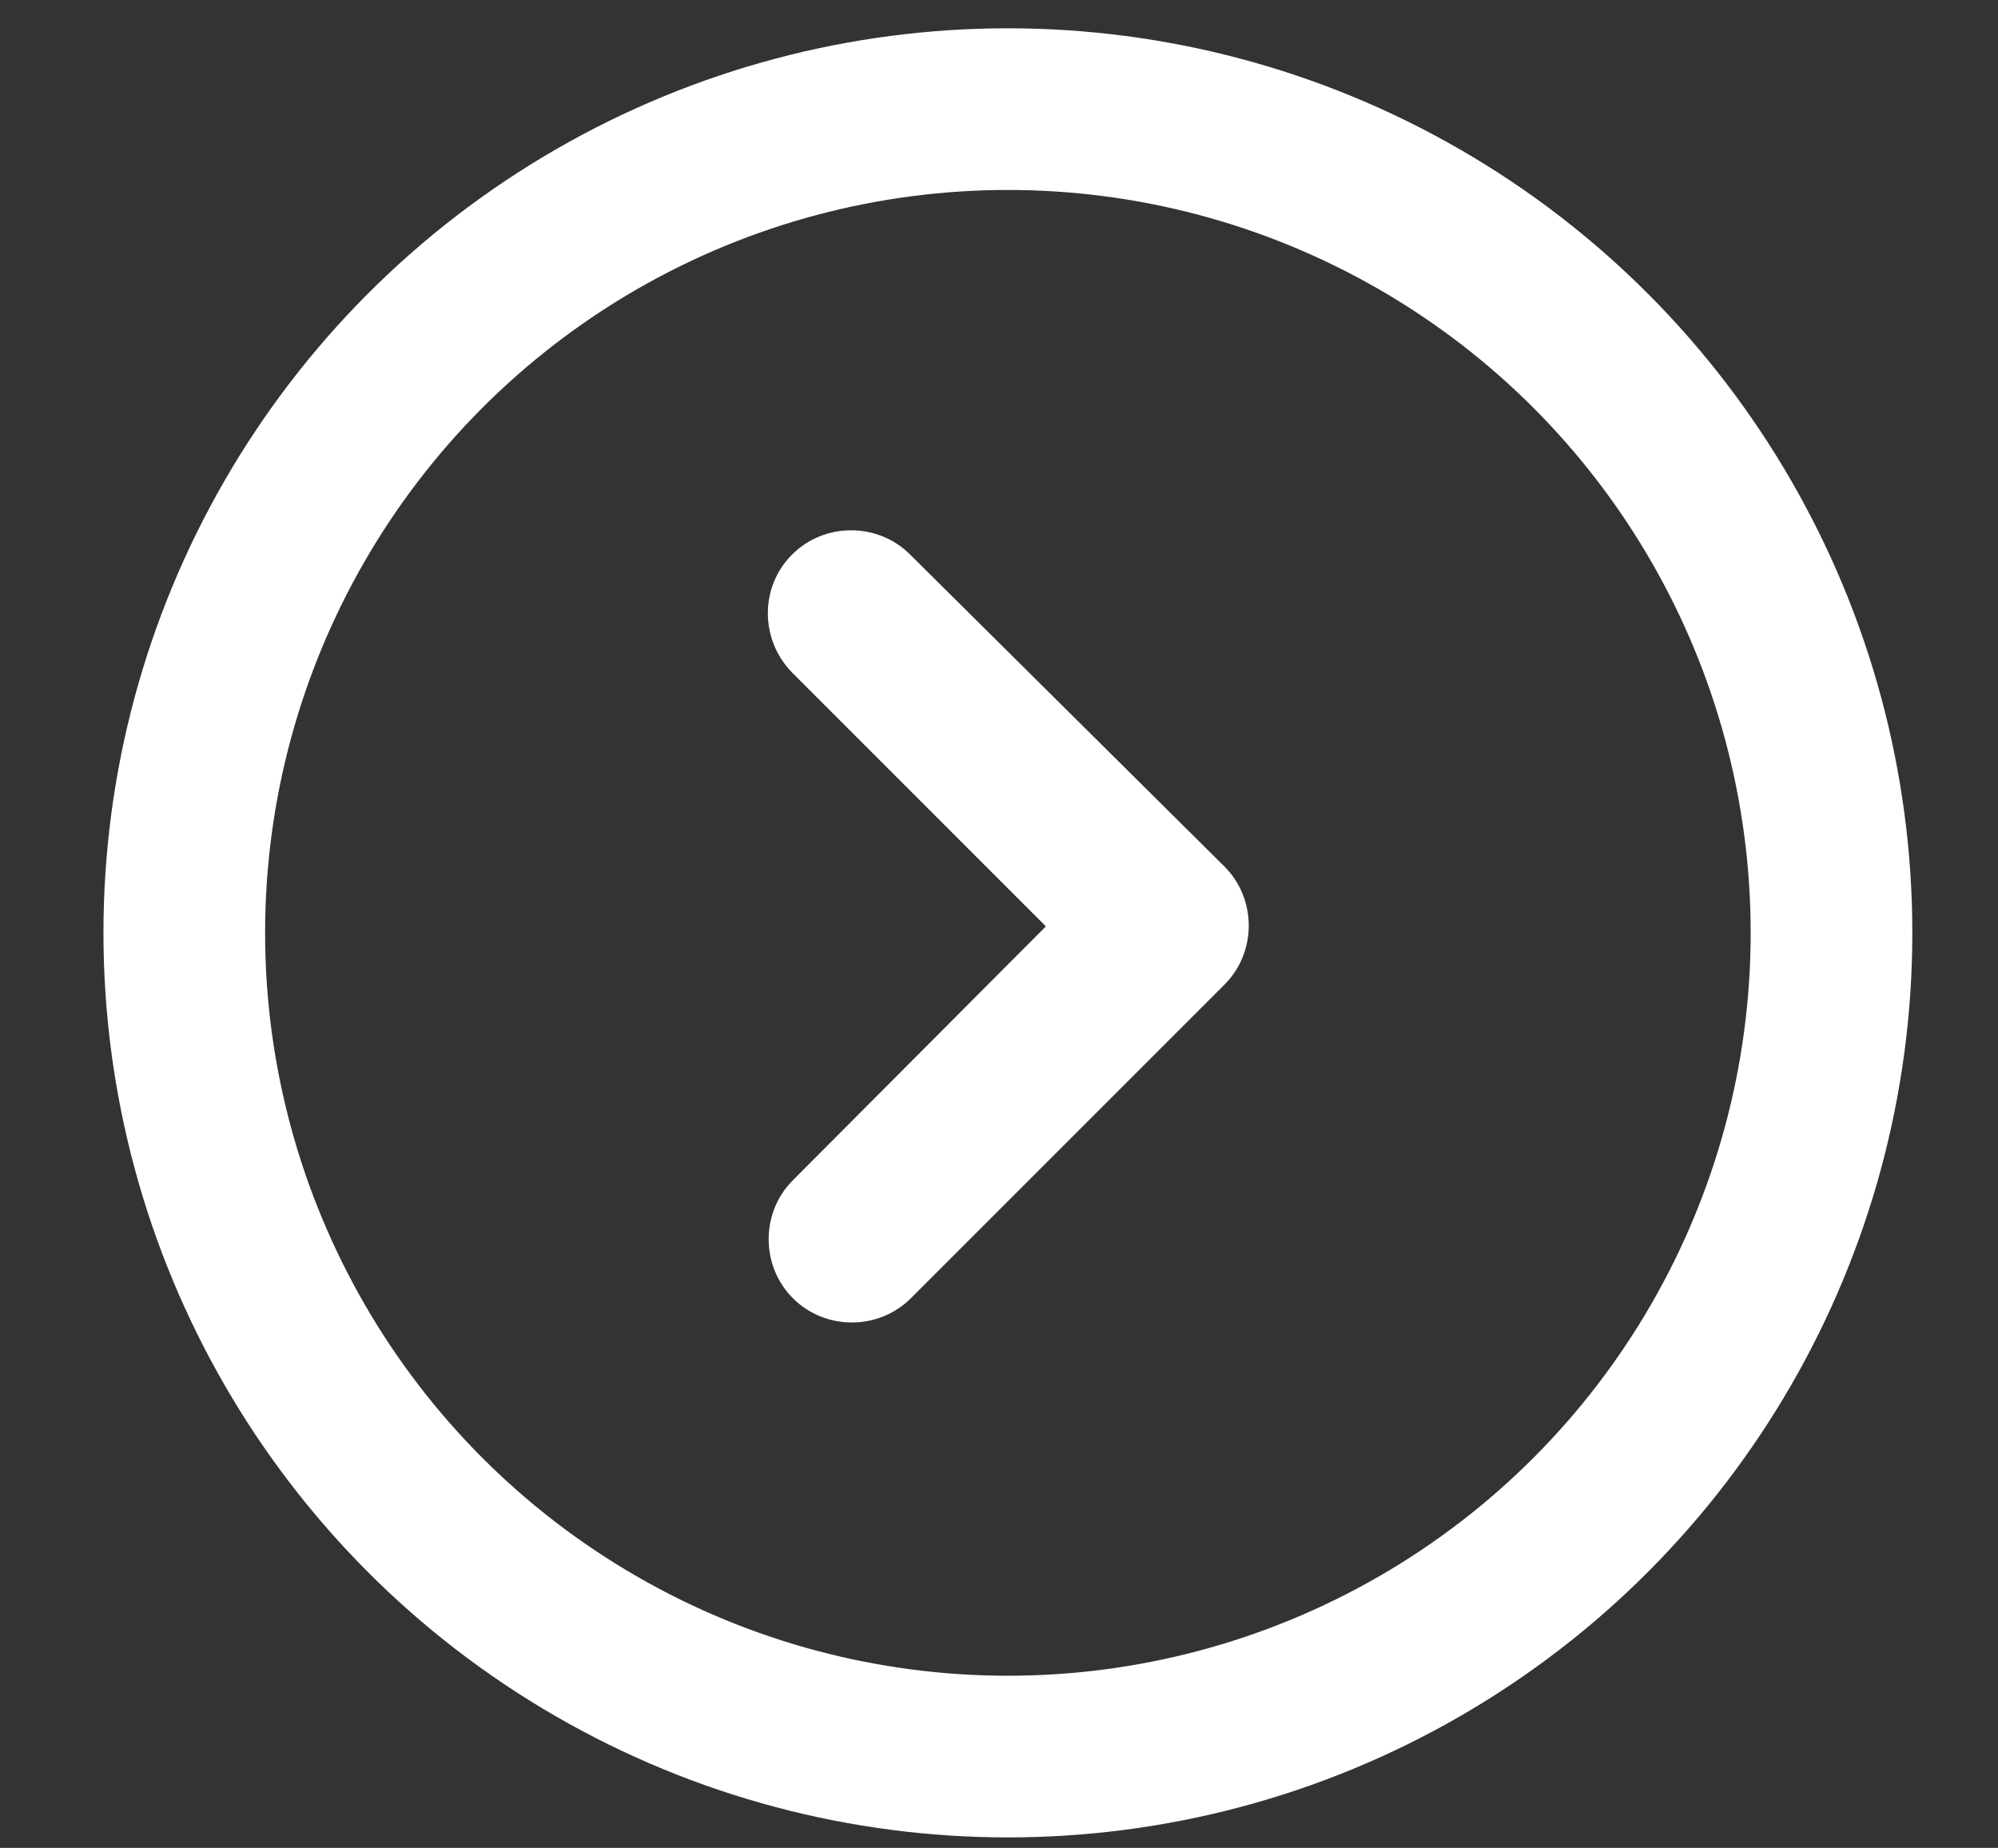 <?xml version="1.0" encoding="utf-8"?>
<!-- Generator: Adobe Illustrator 23.0.1, SVG Export Plug-In . SVG Version: 6.00 Build 0)  -->
<svg version="1.1" id="Layer_1" xmlns="http://www.w3.org/2000/svg" xmlns:xlink="http://www.w3.org/1999/xlink" x="0px" y="0px"
	 viewBox="0 0 247.2 228.6" style="enable-background:new 0 0 247.2 228.6;" xml:space="preserve">
<rect x="0" y="0" width="247.2" height="228.6" fill="#333333" stroke="none"/>
<style type="text/css">
	.st0{fill:none;stroke:#FFFFFF;stroke-width:20;}
	.st1{fill:#FFFFFF;}
</style>
<circle id="ring" class="st0" cx="124.7" cy="115.4" r="101.9"/>
<path class="st1" d="M112.6,68.6c-4-4-10.6-4-14.6,0s-4,10.5,0,14.6l31.4,31.4L98.1,146c-4,4-4,10.6,0,14.6s10.6,4,14.6,0l38.7-38.7
	l0.1-0.1c4-4,4-10.6,0-14.6l0,0L112.6,68.6L112.6,68.6z"/>
</svg>
